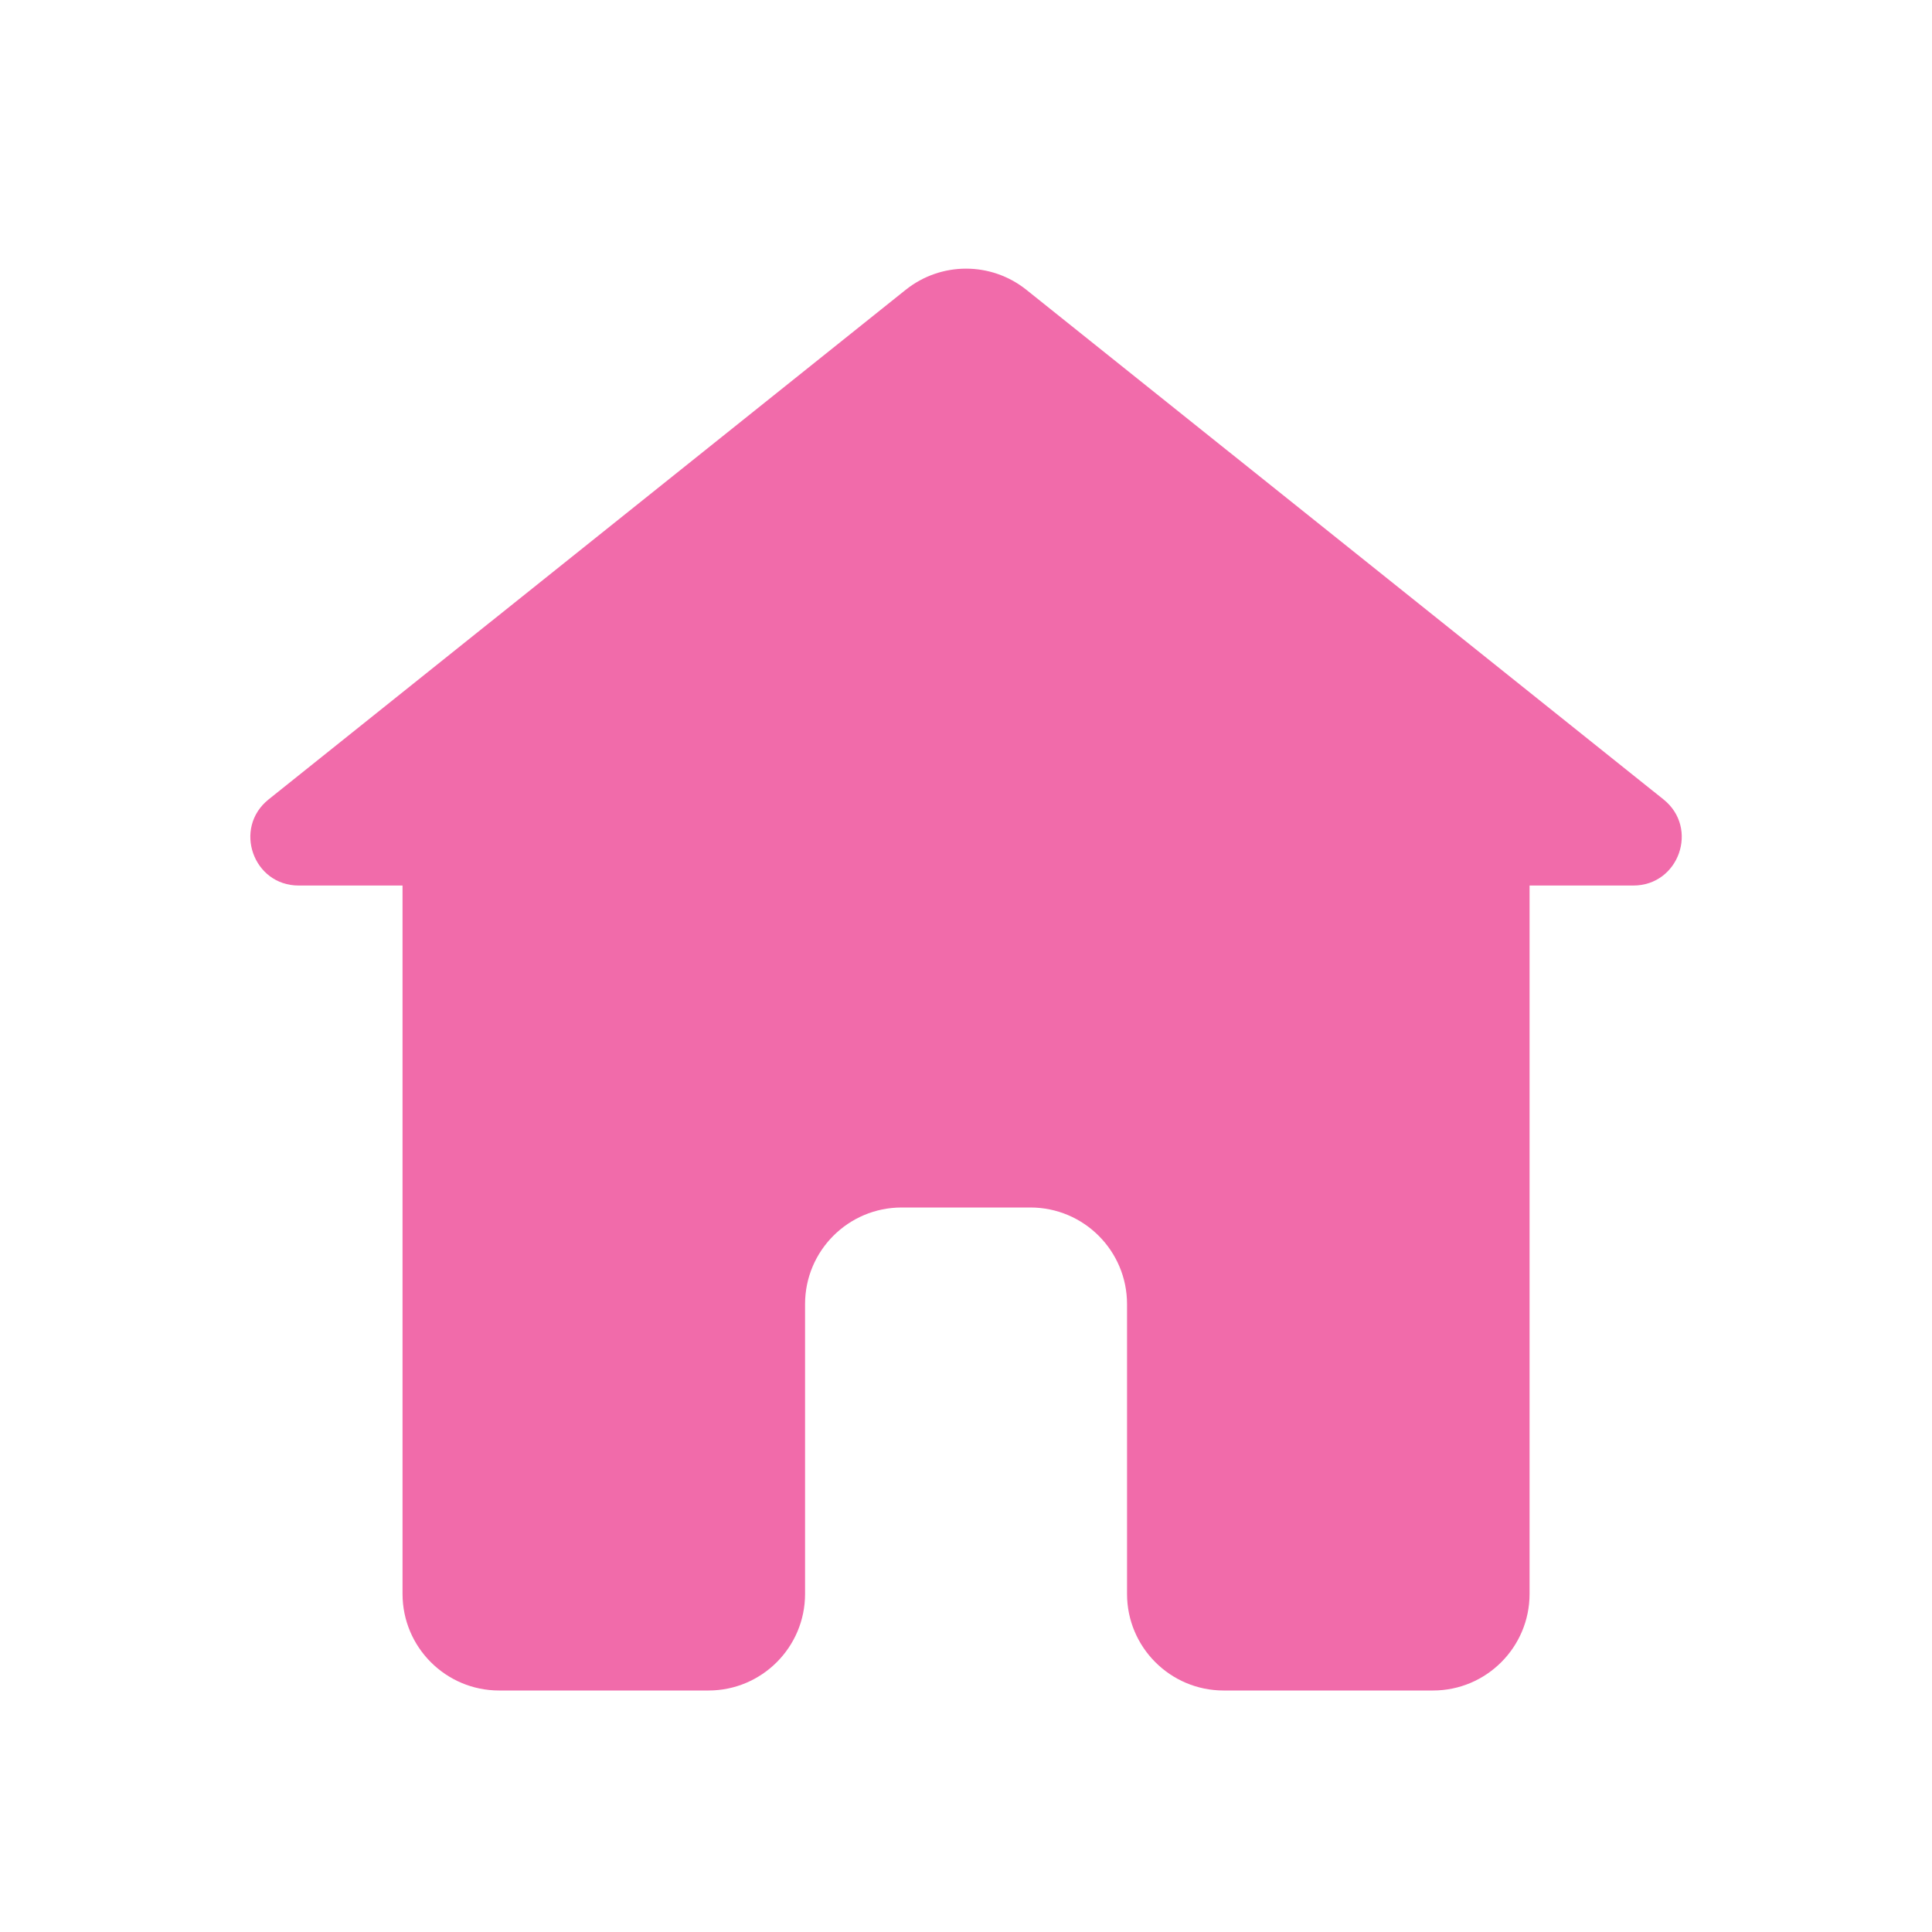 <svg width="20" height="20" viewBox="0 0 20 20" fill="none" xmlns="http://www.w3.org/2000/svg">
<g id="System Icon/24">
<path id="Union" fill-rule="evenodd" clip-rule="evenodd" d="M2.78 8.276L9.376 3C9.741 2.708 10.26 2.708 10.625 3L17.221 8.276C17.59 8.572 17.381 9.167 16.908 9.167H15.834V16.5C15.834 17.052 15.386 17.5 14.834 17.5H12.667C12.115 17.5 11.667 17.052 11.667 16.5V13.5C11.667 12.948 11.219 12.5 10.667 12.5H10H9.334C8.781 12.5 8.334 12.948 8.334 13.5V16.5C8.334 17.052 7.886 17.5 7.334 17.5H5.167C4.615 17.5 4.167 17.052 4.167 16.5V9.167H3.092C2.62 9.167 2.411 8.572 2.78 8.276Z" fill="#F16BAA"/>
</g>
</svg>
